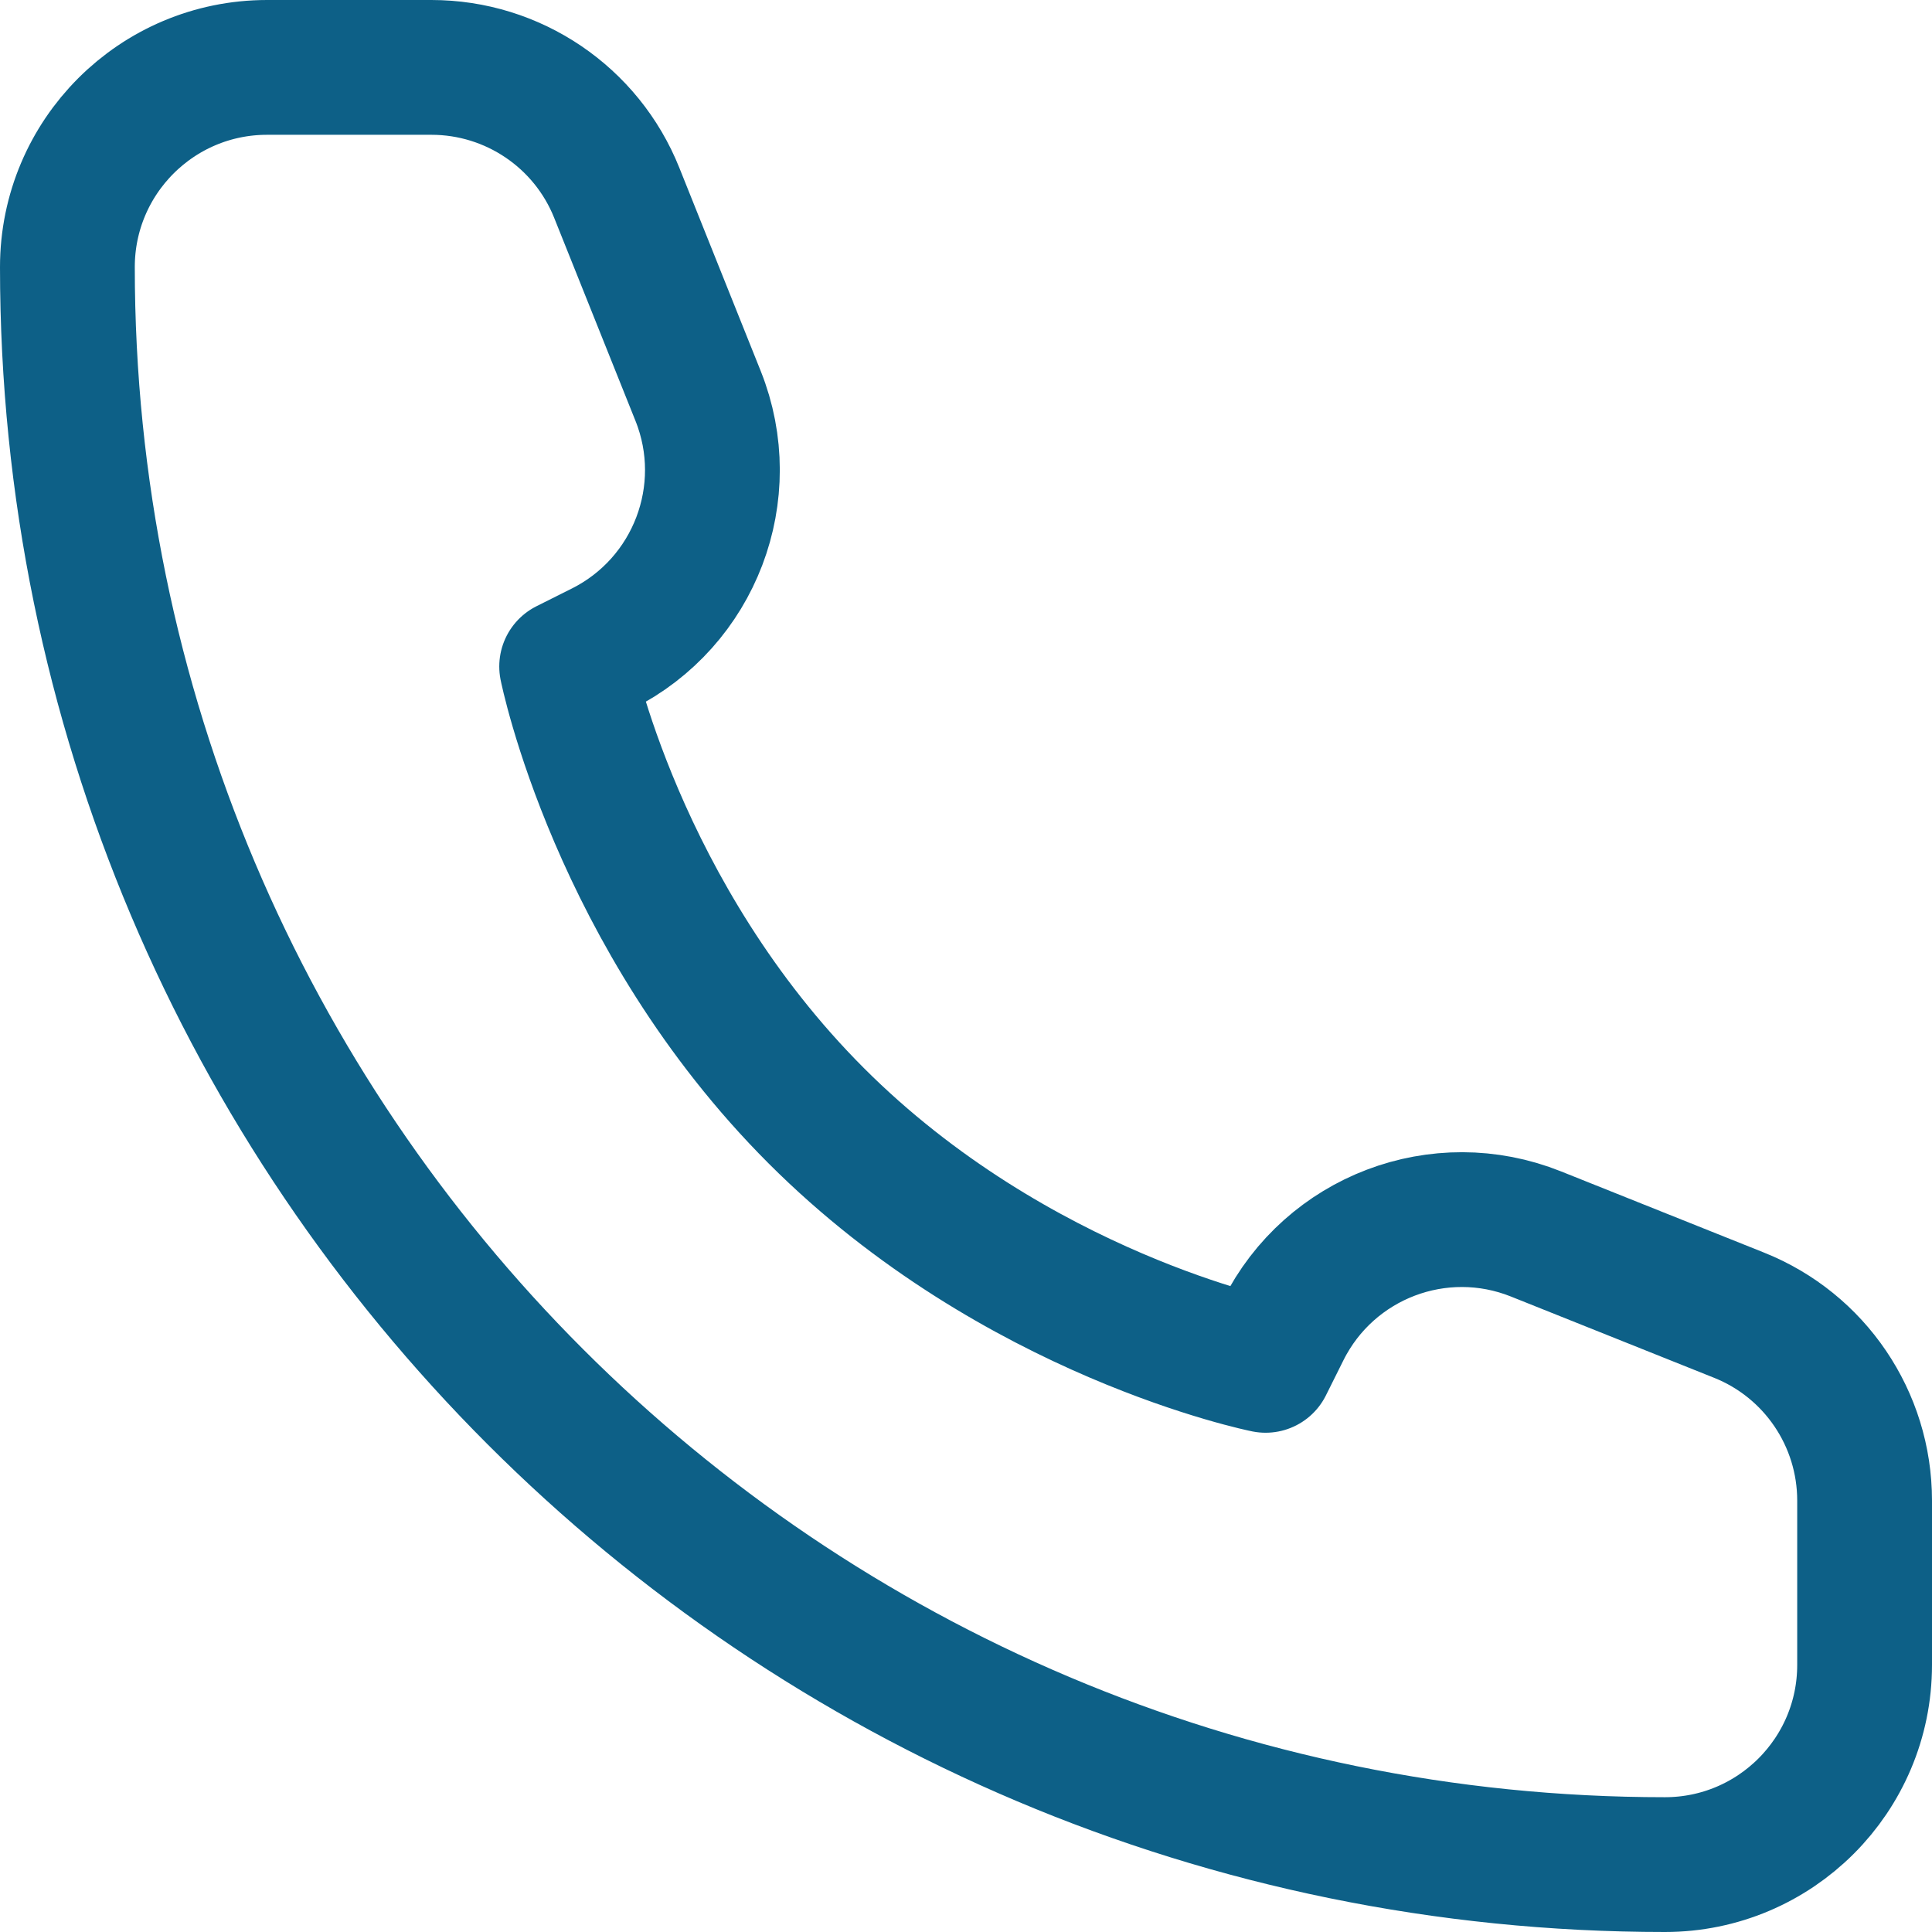 <svg width="21.5" height="21.5" viewBox="0 0 21.5 21.5" fill="none" xmlns="http://www.w3.org/2000/svg" xmlns:xlink="http://www.w3.org/1999/xlink">
	<desc>
			Created with Pixso.
	</desc>
	<defs/>
	<path id="Rectangle 77" d="M20.75 18.528C20.75 19.755 19.755 20.75 18.528 20.75C8.709 20.75 0.75 12.791 0.75 2.972C0.75 1.745 1.745 0.75 2.972 0.75L4.801 0.75C5.709 0.75 6.527 1.303 6.864 2.147L7.769 4.407C8.198 5.48 7.732 6.703 6.699 7.22L6.306 7.417C6.306 7.417 6.861 10.194 9.084 12.417C11.306 14.639 14.084 15.194 14.084 15.194L14.28 14.801C14.797 13.767 16.02 13.302 17.093 13.732L19.353 14.636C20.197 14.973 20.75 15.79 20.75 16.699L20.75 18.528Z" stroke="#0D6087" stroke-opacity="1" stroke-width="1.5" stroke-linejoin="round"/>
</svg>
